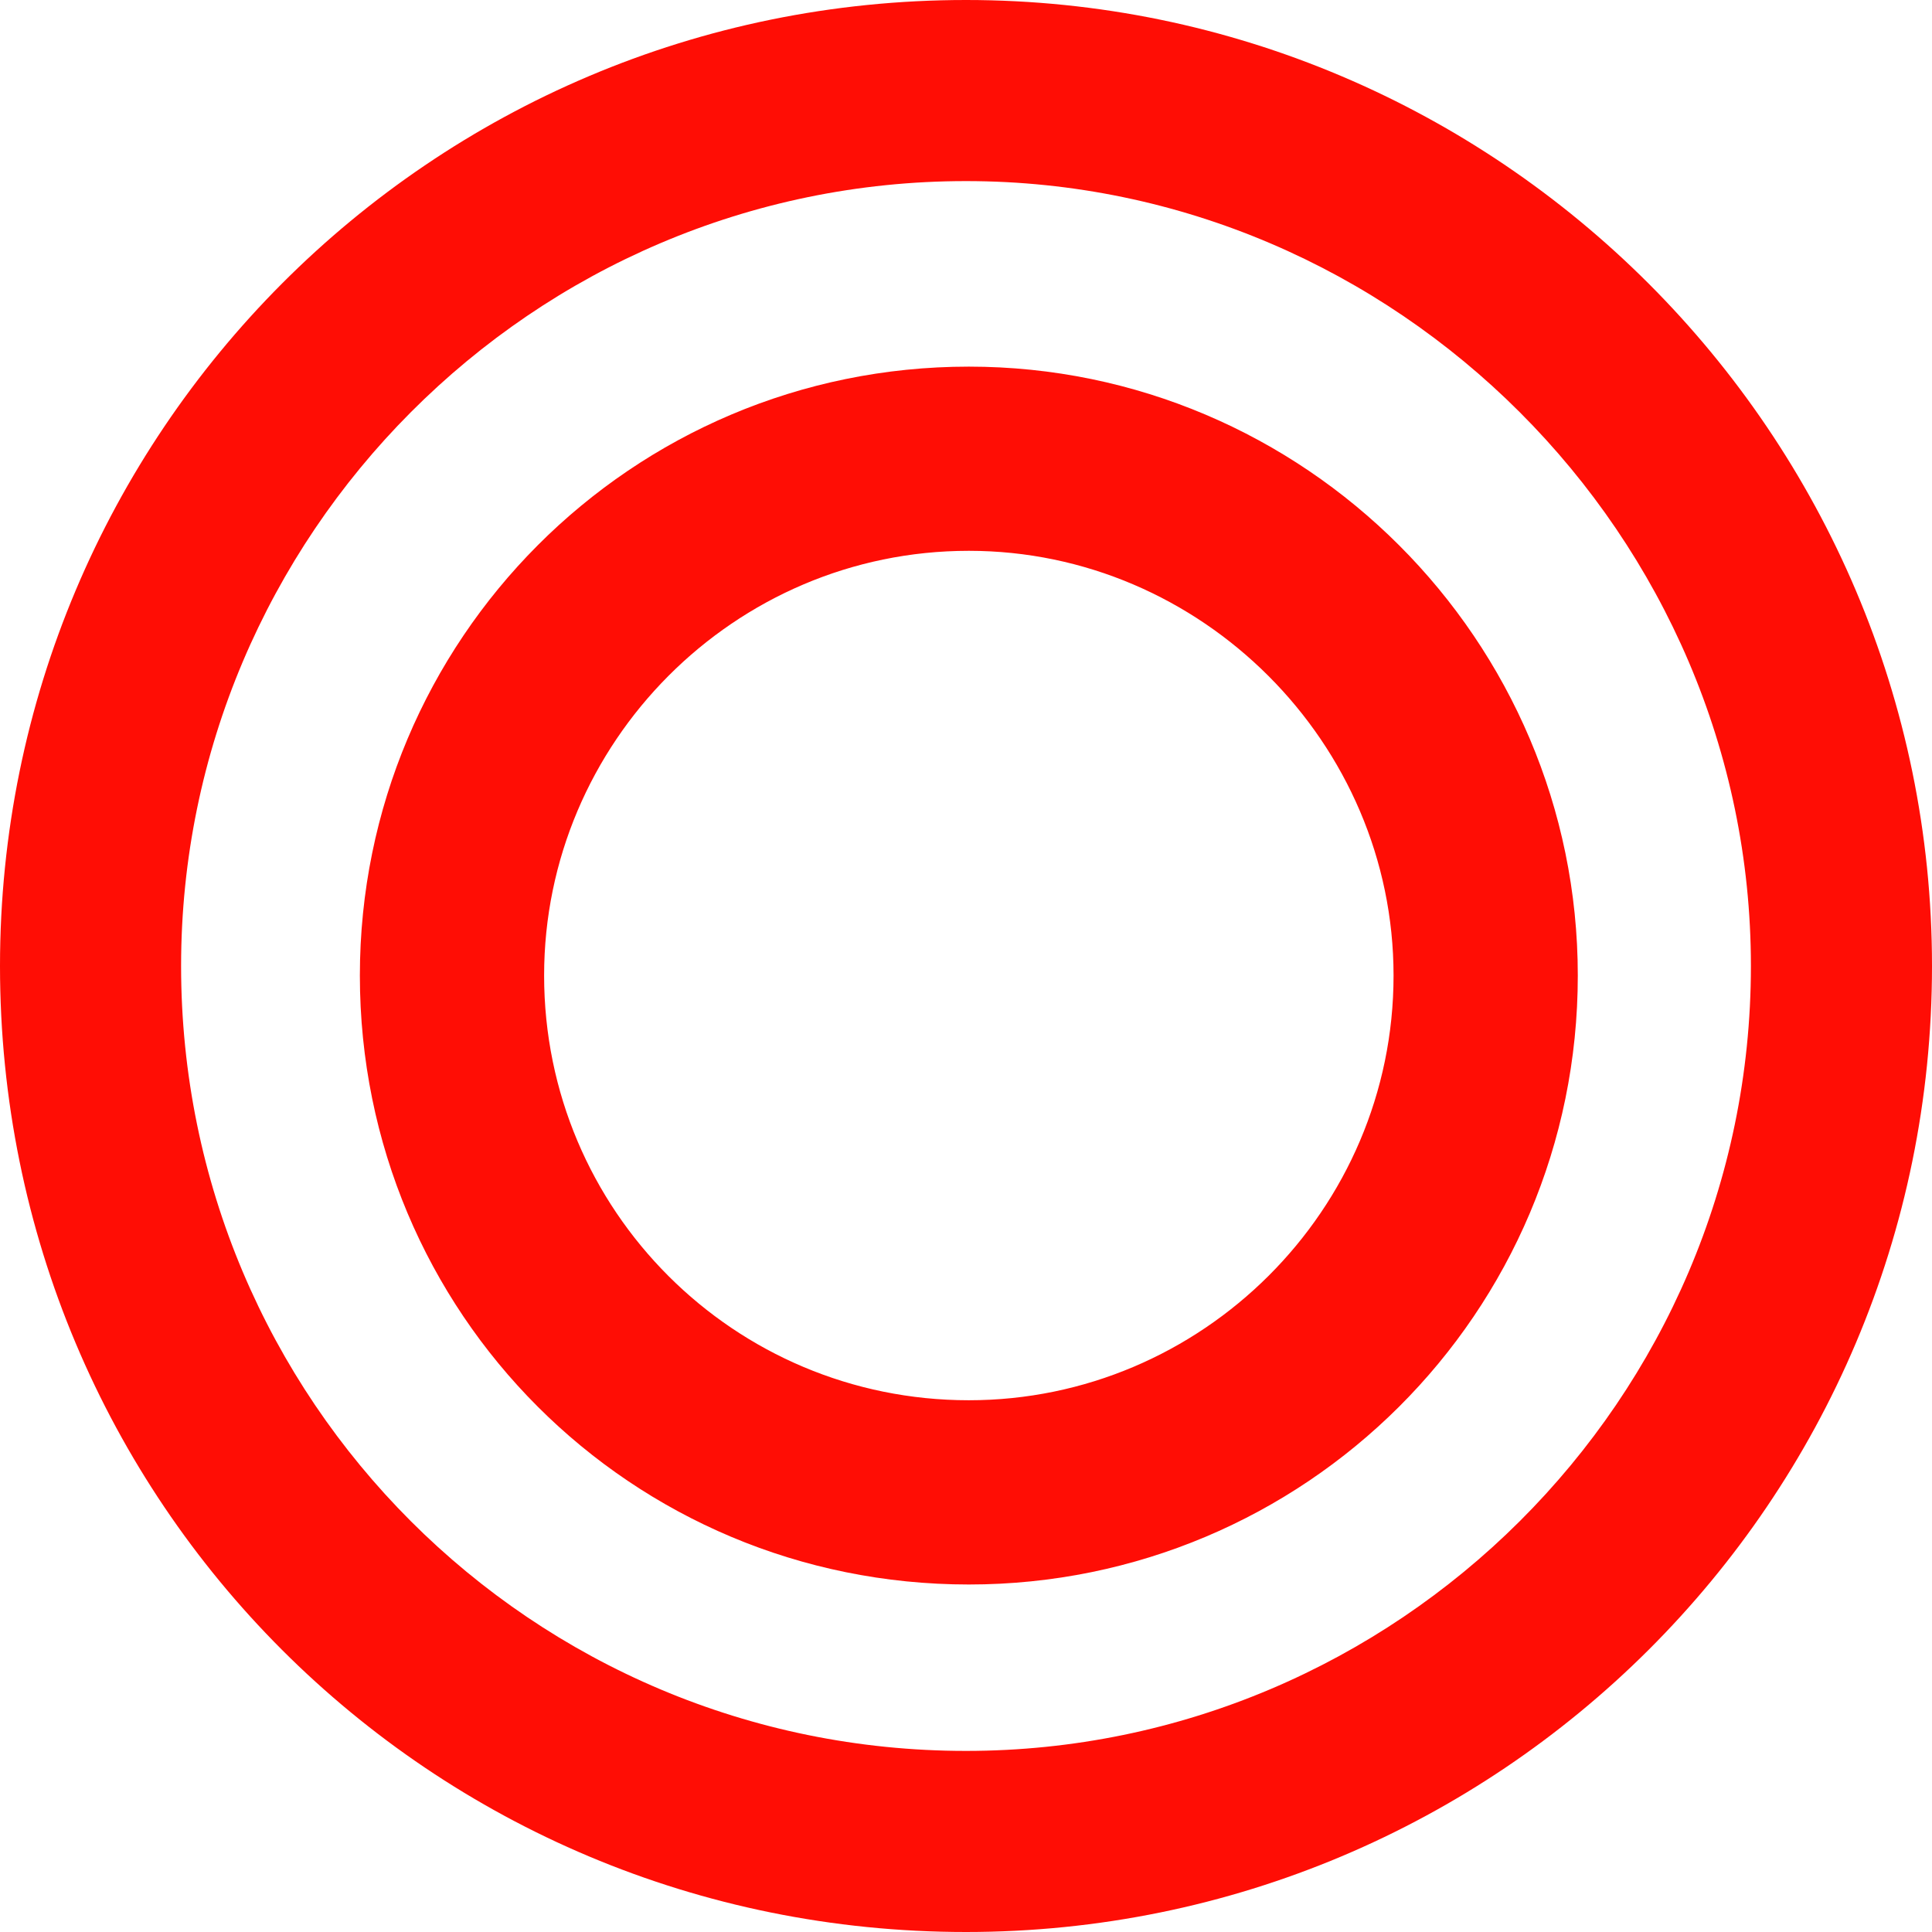 <svg width="30" height="30" viewBox="0 0 30 30" fill="none" xmlns="http://www.w3.org/2000/svg">
<path d="M30 15C30 23.32 23.262 30 15 30C6.68 30 0 23.32 0 15C0 6.738 6.68 0 15 0C23.262 0 30 6.738 30 15ZM15 2.812C8.262 2.812 2.812 8.32 2.812 15C2.812 21.738 8.262 27.188 15 27.188C21.68 27.188 27.188 21.738 27.188 15C27.188 8.32 21.68 2.812 15 2.812Z" fill="#FF0D05"/>
<path d="M15.044 24.304C20.087 24.304 24.2 20.227 24.2 15.148C24.2 10.105 20.087 5.993 15.044 5.993C9.965 5.993 5.888 10.106 5.888 15.148C5.888 20.226 9.966 24.304 15.044 24.304ZM8.149 15.148C8.149 11.369 11.232 8.253 15.044 8.253C18.822 8.253 21.939 11.37 21.939 15.148C21.939 18.96 18.823 22.043 15.044 22.043C11.232 22.043 8.149 18.961 8.149 15.148Z" fill="#FF0D05" stroke="#FF0D05" stroke-width="0.6"/>
</svg>
